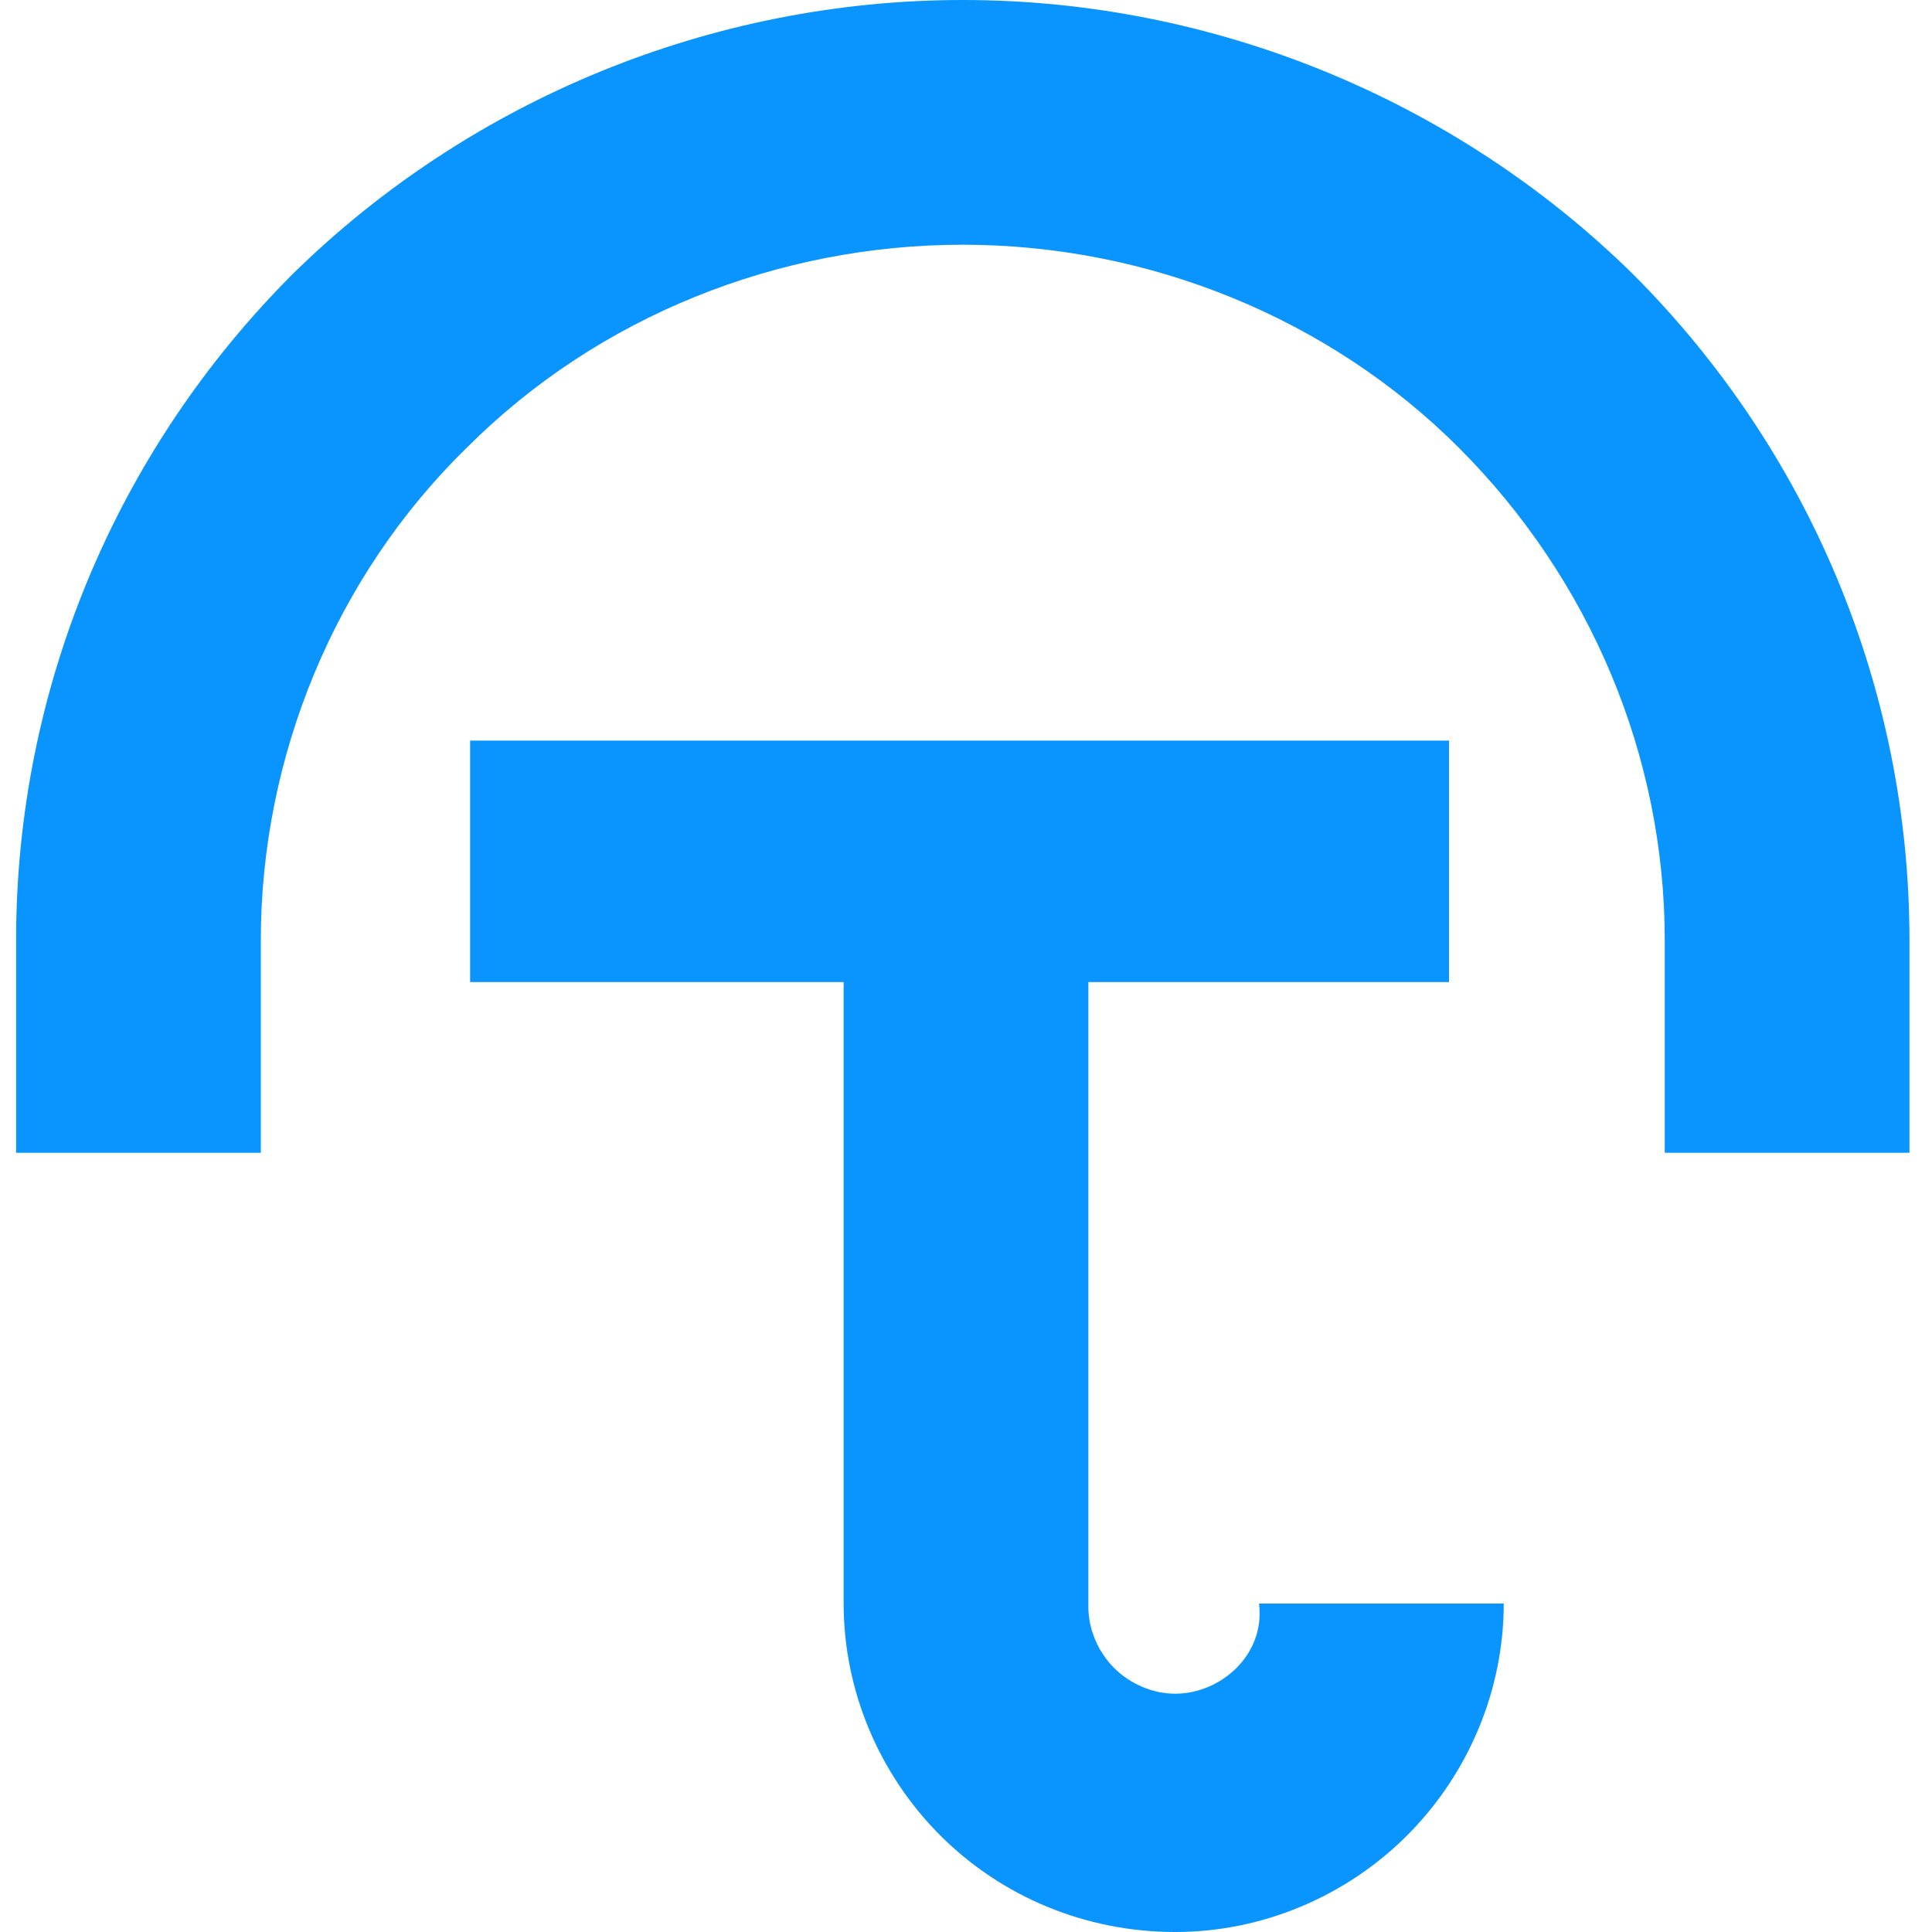 <svg xmlns="http://www.w3.org/2000/svg" x="0px" y="0px"
	 width="60px" height="60px" viewBox="0 0 60 60" enable-background="new 0 0 60 60" xml:space="preserve">
<path fill="#0994FE" d="M50.7,8.5C45.2,3.1,37.7,0,29.9,0C22.1,0,14.6,3.1,9.1,8.5C3.6,14,0.5,21.4,0.5,29.2v6.6h7.6v-6.6
	c0-5.7,2.3-11.3,6.4-15.3c4.1-4.1,9.7-6.3,15.4-6.3c5.8,0,11.4,2.3,15.4,6.3c4.101,4.1,6.4,9.6,6.4,15.3v6.6h7.6v-6.6
	C59.3,21.4,56.2,14,50.7,8.5z"/>
<path fill="#0994FE" d="M38.4,51.8c-0.5,0.5-1.2,0.8-1.9,0.8s-1.4-0.3-1.9-0.8s-0.8-1.2-0.8-1.899V30.5H45V23H14.6v7.5h11.6v19.3
	c0,2.7,1.1,5.3,3,7.2c1.899,1.9,4.5,3,7.3,3c2.7,0,5.3-1.1,7.2-3c1.899-1.9,3-4.5,3-7.2H39.1C39.2,50.6,38.9,51.3,38.4,51.8z"/>
</svg>
